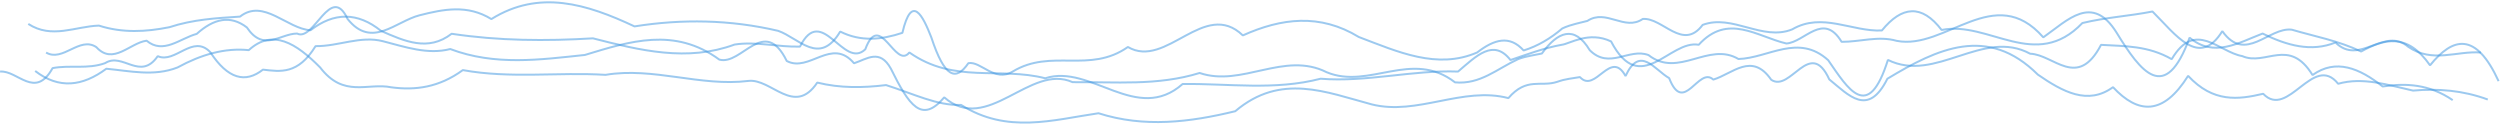 <?xml version="1.0" encoding="UTF-8"?> <svg xmlns="http://www.w3.org/2000/svg" width="1834" height="91" viewBox="0 0 1834 91" fill="none"><g clip-path="url(#clip0_600_677)"><path d="M20.75 17.555C38 28.795 55.29 19.325 72.56 18.785C89.82 24.325 107.07 23.425 124.32 19.945C141.57 14.275 158.82 13.285 176.07 12.185C193.31 -1.325 210.56 21.125 227.8 22.185C245.05 8.855 262.3 8.795 279.55 22.675C296.8 30.235 314.05 38.075 331.31 24.775C365.83 29.975 400.37 30.205 435 28.125C469.58 37.005 504.2 45.505 538.88 32.685C554.88 30.195 570.88 34.685 586.88 34.175C602.88 2.115 618.81 51.505 634.78 36.175C645.49 6.985 656.78 51.495 667.11 38.495C700.05 61.685 733.31 48.825 766.77 57.415C800.23 46.615 833.88 91.335 867.59 61.615C901.31 61.225 935.09 66.515 968.8 57.755C1002.51 60.465 1036.16 51.245 1069.62 52.495C1083.01 41.085 1095.62 28.035 1108.08 44.035C1120.53 39.835 1132.84 35.175 1145.62 32.865C1151.56 32.235 1165.47 22.545 1181.89 30.395C1203.48 71.765 1224.83 29.005 1246.18 32.845C1267.53 9.425 1288.9 26.845 1310.51 31.915C1324.03 30.915 1337.51 8.395 1351 30.685C1364.48 30.775 1378 26.085 1391.41 29.965C1427.29 37.025 1463.14 -13.555 1498.96 27.395C1516.87 14.805 1534.77 -4.795 1552.66 23.825C1570.55 53.015 1588.42 76.625 1606.29 27.615C1624.15 42.545 1642.01 31.445 1659.85 24.615C1677.69 33.355 1695.51 38.395 1713.32 31.175C1731.14 48.715 1748.93 19.175 1766.71 34.345C1784.49 46.635 1802.26 37.105 1820 38.545" stroke="#3A94E0" stroke-opacity="0.5" stroke-width="1.47" stroke-linejoin="bevel"></path><path d="M25.81 52.065C43.19 65.565 60.58 63.345 78 50.425C95.4 52.025 112.81 56.295 130.23 49.495C147.63 39.975 165.06 34.975 182.5 36.785C199.93 20.785 217.37 31.785 234.82 49.445C252.26 72.215 269.71 60.445 287.17 64.065C304.62 66.385 322.07 64.175 339.53 51.425C374.44 57.825 409.36 52.765 444.26 54.905C479.17 49.025 514.06 63.705 548.92 59.375C565.82 57.265 582.69 85.795 599.55 60.585C616.38 64.765 633.2 64.465 650 62.415C670.06 68.755 687.56 77.645 705.06 76.965C738.77 98.365 772.36 87.965 805.86 83.075C839.37 93.785 872.79 89.715 906.19 81.585C939.58 53.265 972.94 67.685 1006.32 76.585C1039.7 84.975 1073.09 63.195 1106.55 71.975C1119.93 56.425 1130.22 63.975 1142.14 60.105C1145.58 59.105 1144.84 58.645 1159.03 56.545C1170.36 68.955 1181.43 35.545 1192.5 55.785C1203.06 32.875 1213.74 51.215 1224.5 57.315C1235.25 85.005 1246.06 48.315 1256.87 58.395C1271.02 54.155 1285.19 37.955 1299.37 58.515C1313.56 68.105 1327.75 27.195 1341.96 58.245C1356.16 69.755 1370.37 86.245 1384.58 57.765C1421.37 35.605 1458.16 18.175 1494.94 54.705C1513.32 67.405 1531.71 77.385 1550.09 63.945C1568.47 83.655 1586.84 84.945 1605.2 55.645C1623.57 75.405 1641.93 73.135 1660.27 68.795C1678.62 87.915 1696.95 38.565 1715.27 61.455C1733.6 56.255 1751.91 62.455 1770.2 66.455C1788.49 64.855 1806.77 66.275 1825.03 73.005" stroke="#3A94E0" stroke-opacity="0.5" stroke-width="1.47" stroke-linejoin="bevel"></path><path d="M0.06 52.515C12.9 51.405 25.74 73.245 38.58 49.975C51.43 47.515 64.28 50.975 77.13 46.305C90 38.075 102.85 59.795 115.71 41.205C128.57 46.895 141.43 24.675 154.29 38.305C167.16 57.975 180 61.235 192.89 51.085C205.76 52.565 218.63 54.845 231.49 33.835C247.97 34.125 264.49 25.985 280.91 30.235C297.33 34.485 313.85 40.235 330.31 35.975C363.24 48.425 396.17 43.805 429.07 40.315C461.97 30.315 494.85 19.645 527.7 43.725C544.19 48.255 560.7 11.135 577.15 44.725C593.62 53.535 610.07 26.945 626.51 46.415C636.07 43.265 645.34 35.545 653.57 50.415C666.95 77.515 676.22 90.935 692.69 71.415C724.35 99.155 755.69 46.215 786.85 60.275C818 59.975 849 63.125 880.05 53.535C911.05 64.145 942.05 37.285 973.25 52.985C1004.42 65.985 1035.76 35.925 1067.41 60.415C1085.94 62.125 1098.3 50.415 1113.63 43.415C1117.07 42.205 1116.78 41.965 1131.12 39.255C1142.56 23.425 1154.92 17.925 1166.24 36.825C1180.65 51.255 1195.02 34.965 1209.34 40.405C1231.34 57.665 1253.34 30.235 1275.34 43.295C1297.34 42.605 1319.24 24.295 1341.17 44.165C1355.79 65.275 1370.41 90.165 1384.98 43.955C1419.86 61.235 1454.64 20.565 1489.33 39.415C1506.68 39.995 1524 65.995 1541.33 32.905C1558.63 33.905 1575.91 33.455 1593.17 43.415C1610.42 14.195 1627.66 38.175 1644.88 41.145C1662.09 48.735 1679.29 27.055 1696.47 55.055C1713.64 42.815 1730.8 49.955 1747.94 63.455C1765.08 60.825 1782.2 61.775 1799.3 73.455" stroke="#3A94E0" stroke-opacity="0.5" stroke-width="1.47" stroke-linejoin="bevel"></path><path d="M33.82 38.555C46.14 45.785 58.44 26.305 70.72 34.615C83 48.065 95.28 31.485 107.54 29.855C119.8 40.095 132.06 28.185 144.32 24.855C156.58 13.855 168.84 10.665 181.11 20.135C193.39 38.515 205.67 24.585 217.98 24.625C230.28 30.945 242.61 -12.715 254.98 13.895C272.65 36.095 290.27 15.655 307.84 11.195C325.41 6.735 342.96 3.195 360.47 13.995C395.47 -7.845 430.47 2.895 465.47 19.365C500.47 13.825 535.55 14.365 570.83 22.615C586 27.835 601.17 48.805 616.37 23.155C631.56 30.805 646.77 29.155 662 24.085C668.82 -5.125 677.06 11.645 683.23 27.475C693.01 57.165 701.23 59.725 710.39 46.345C719.52 44.605 729.56 60.625 742.94 52.475C771.23 35.365 799.35 54.225 827.43 34.475C855.52 50.975 883.57 -1.105 911.75 25.975C939.93 13.325 968.24 9.685 996.84 27.155C1025.44 37.995 1054.33 51.235 1083.67 38.475C1096.03 28.965 1107.35 25.475 1117.73 37.025C1128.1 33.825 1137.53 28.175 1146.09 20.885C1149.53 19.375 1150.41 18.715 1164.52 15.335C1178.38 6.195 1191.76 23.105 1205.15 13.895C1219.82 12.805 1234.45 37.725 1249.07 18.265C1270.94 10.075 1292.84 30.395 1314.76 21.545C1336.68 8.755 1358.61 23.375 1380.55 22.365C1395.17 4.365 1409.8 2.875 1424.36 21.985C1458.86 14.985 1493.3 52.805 1527.63 16.895C1544.79 12.755 1561.94 11.795 1579.05 8.445C1596.16 25.365 1613.24 50.385 1630.29 22.855C1647.29 46.795 1664.36 19.665 1681.29 21.785C1698.29 26.785 1715.21 29.785 1732.11 37.785C1749.01 28.465 1765.86 23.785 1782.68 47.925C1799.49 27.115 1816.26 23.145 1832.97 59.525" stroke="#3A94E0" stroke-opacity="0.5" stroke-width="1.47" stroke-linejoin="bevel"></path></g><defs><clipPath id="clip0_600_677"><rect width="1833.64" height="89.7" fill="white" transform="translate(0 0.975)"></rect></clipPath></defs></svg> 